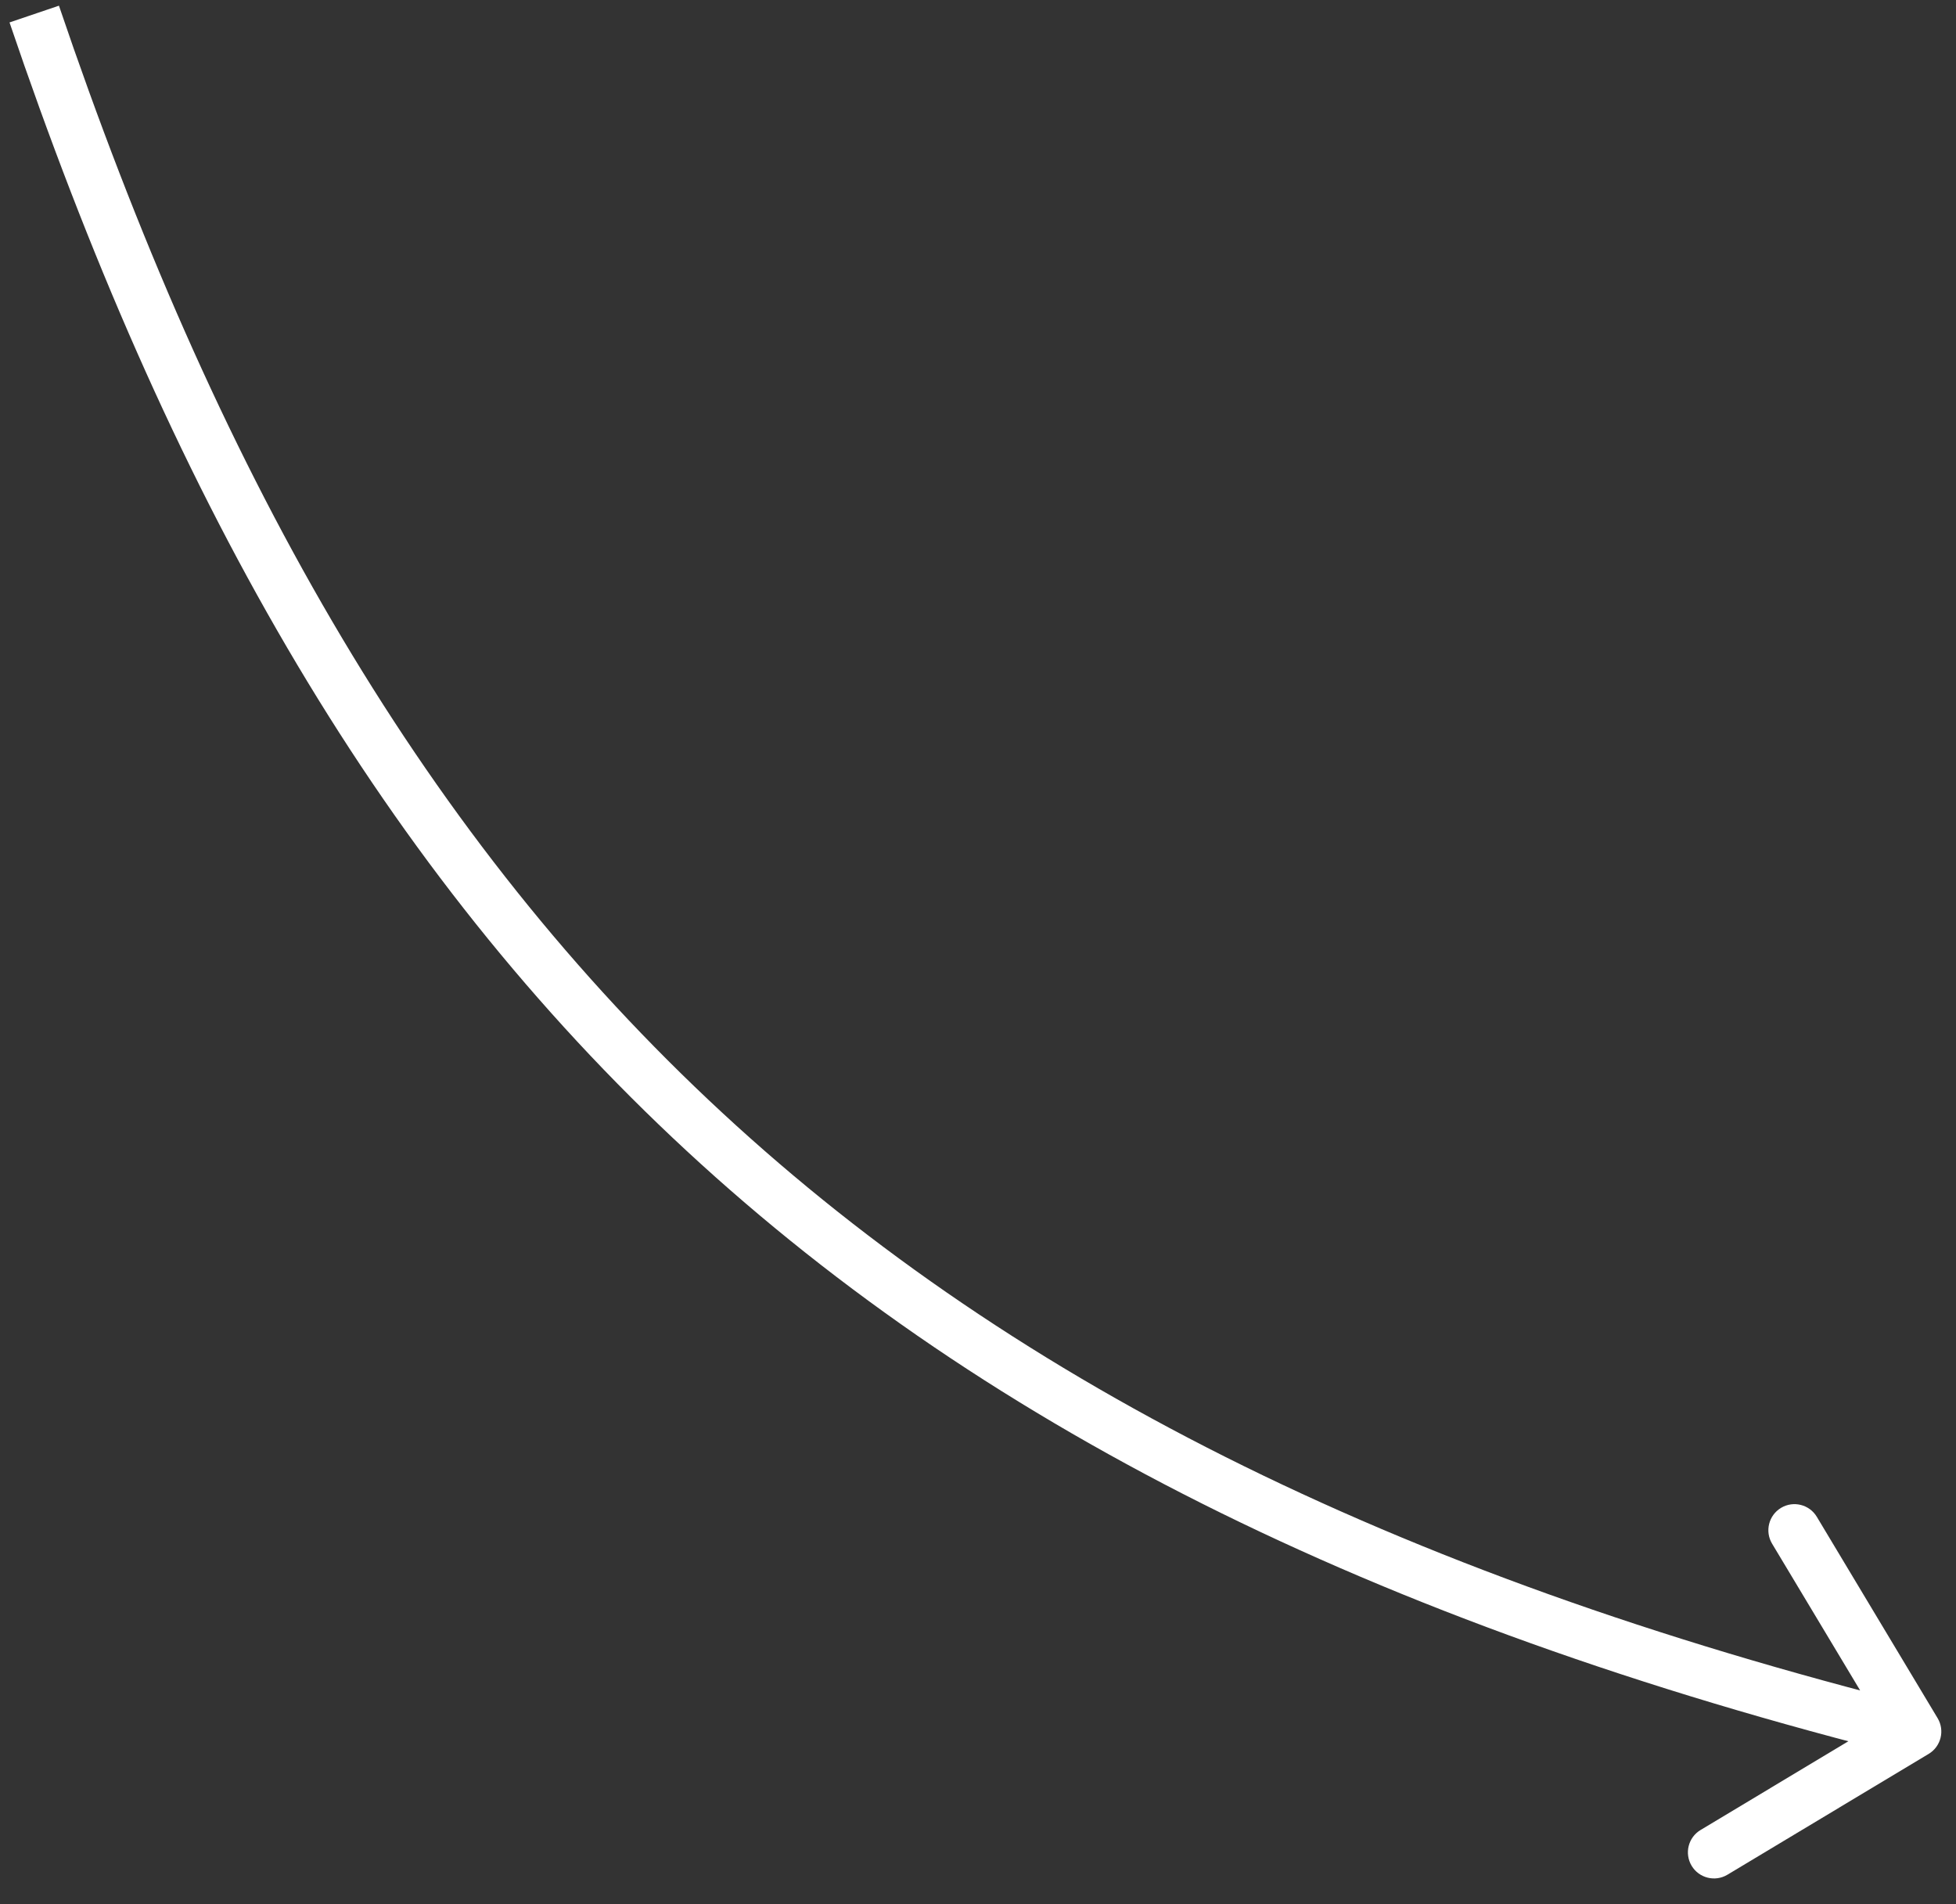 <?xml version="1.0" encoding="UTF-8"?> <svg xmlns="http://www.w3.org/2000/svg" width="75" height="73" viewBox="0 0 75 73" fill="none"><rect x="0" y="0" width="75" height="73" fill="#333333" stroke="none"/><path d="M73.952 67.236C74.425 66.952 74.579 66.338 74.294 65.864L69.663 58.147C69.379 57.674 68.765 57.52 68.291 57.804C67.818 58.089 67.664 58.703 67.948 59.177L72.065 66.036L65.206 70.153C64.732 70.437 64.579 71.051 64.863 71.525C65.147 71.998 65.761 72.152 66.235 71.868L73.952 67.236ZM0.365 0.86C6.402 18.662 14.238 32.718 25.791 43.617C37.346 54.517 52.546 62.189 73.195 67.349L73.68 65.409C53.261 60.307 38.403 52.764 27.164 42.162C15.924 31.558 8.231 17.826 2.26 0.218L0.365 0.86Z" fill="white"></path></svg> 